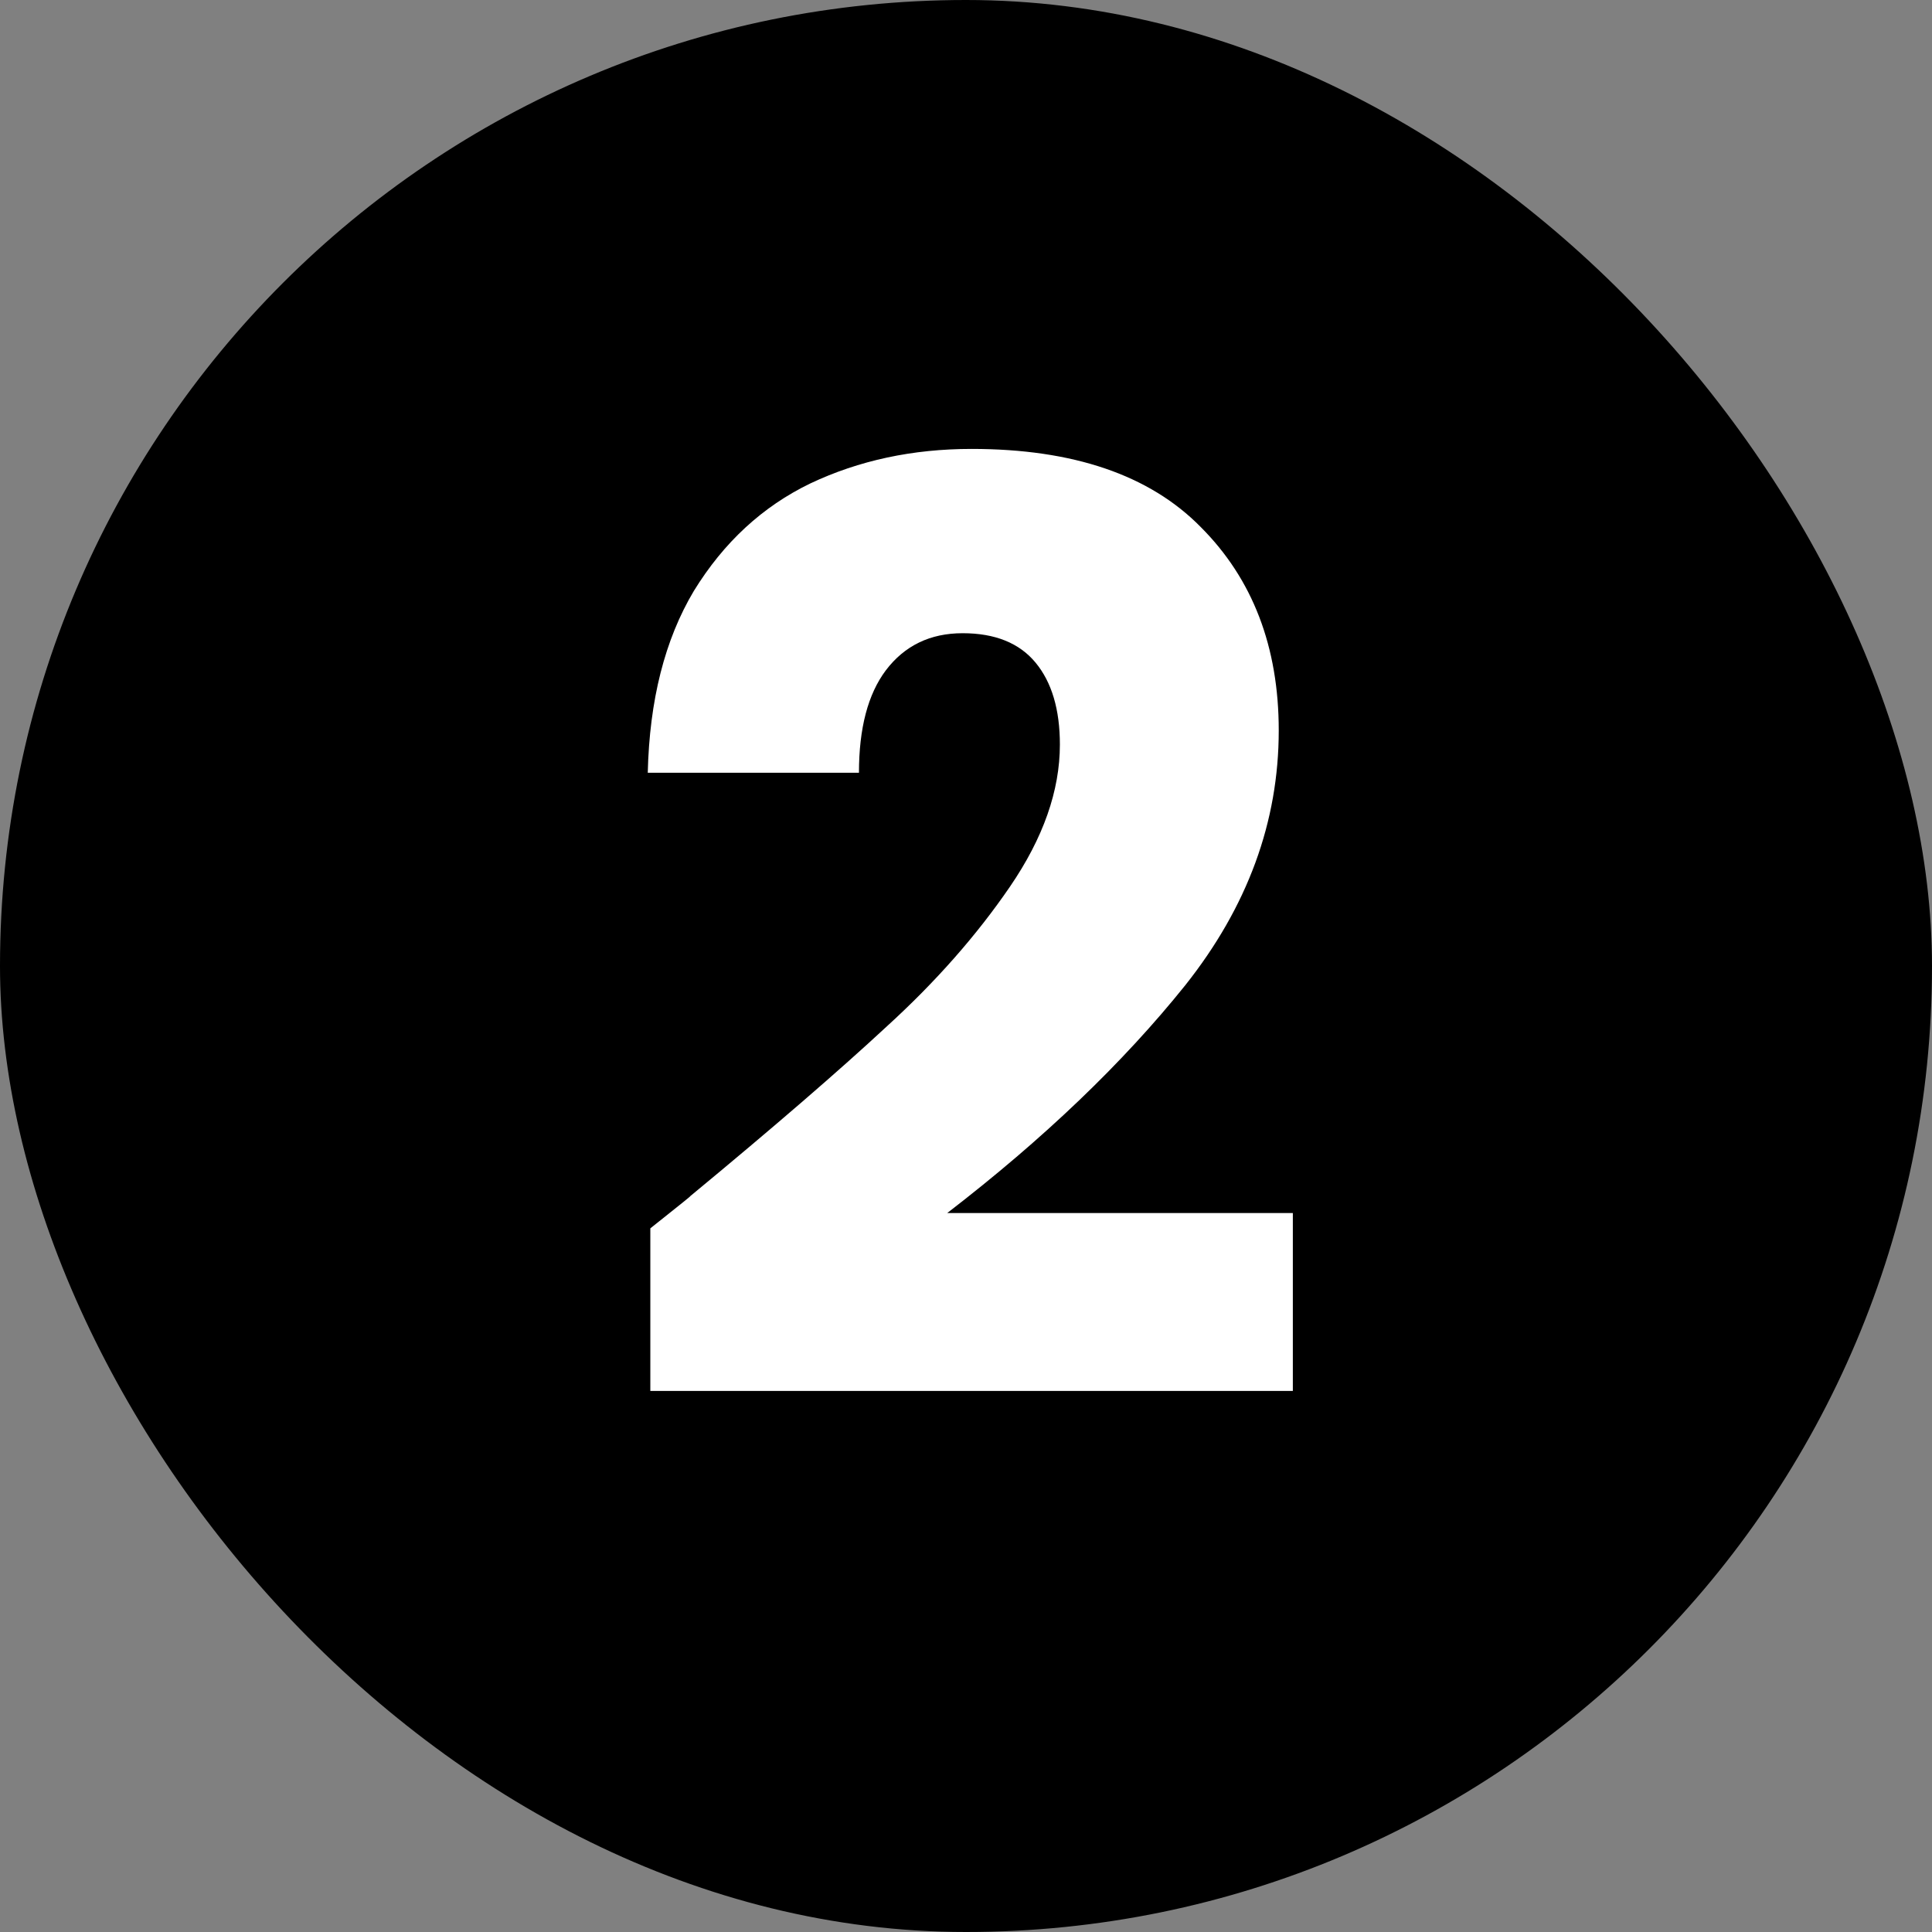 <svg width="64" height="64" viewBox="0 0 64 64" fill="none" xmlns="http://www.w3.org/2000/svg">
<rect x="0" y="0" width="64" height="64" fill="#808080" stroke="none"/>
<rect width="64" height="64" rx="32" fill="black"/>
<path d="M21.543 40.691C22.504 39.928 22.942 39.575 22.857 39.631C25.627 37.342 27.803 35.462 29.386 33.992C30.997 32.523 32.354 30.982 33.457 29.371C34.559 27.76 35.11 26.191 35.11 24.665C35.11 23.506 34.842 22.601 34.305 21.951C33.767 21.301 32.962 20.976 31.888 20.976C30.814 20.976 29.966 21.386 29.344 22.206C28.75 22.997 28.454 24.128 28.454 25.598H21.458C21.514 23.195 22.023 21.188 22.984 19.577C23.974 17.966 25.26 16.779 26.842 16.015C28.454 15.252 30.234 14.871 32.185 14.871C35.548 14.871 38.078 15.733 39.774 17.457C41.498 19.181 42.36 21.428 42.36 24.198C42.36 27.223 41.329 30.035 39.265 32.636C37.202 35.208 34.573 37.724 31.379 40.183H42.827V46.076H21.543V40.691Z" fill="white"/>
</svg>
